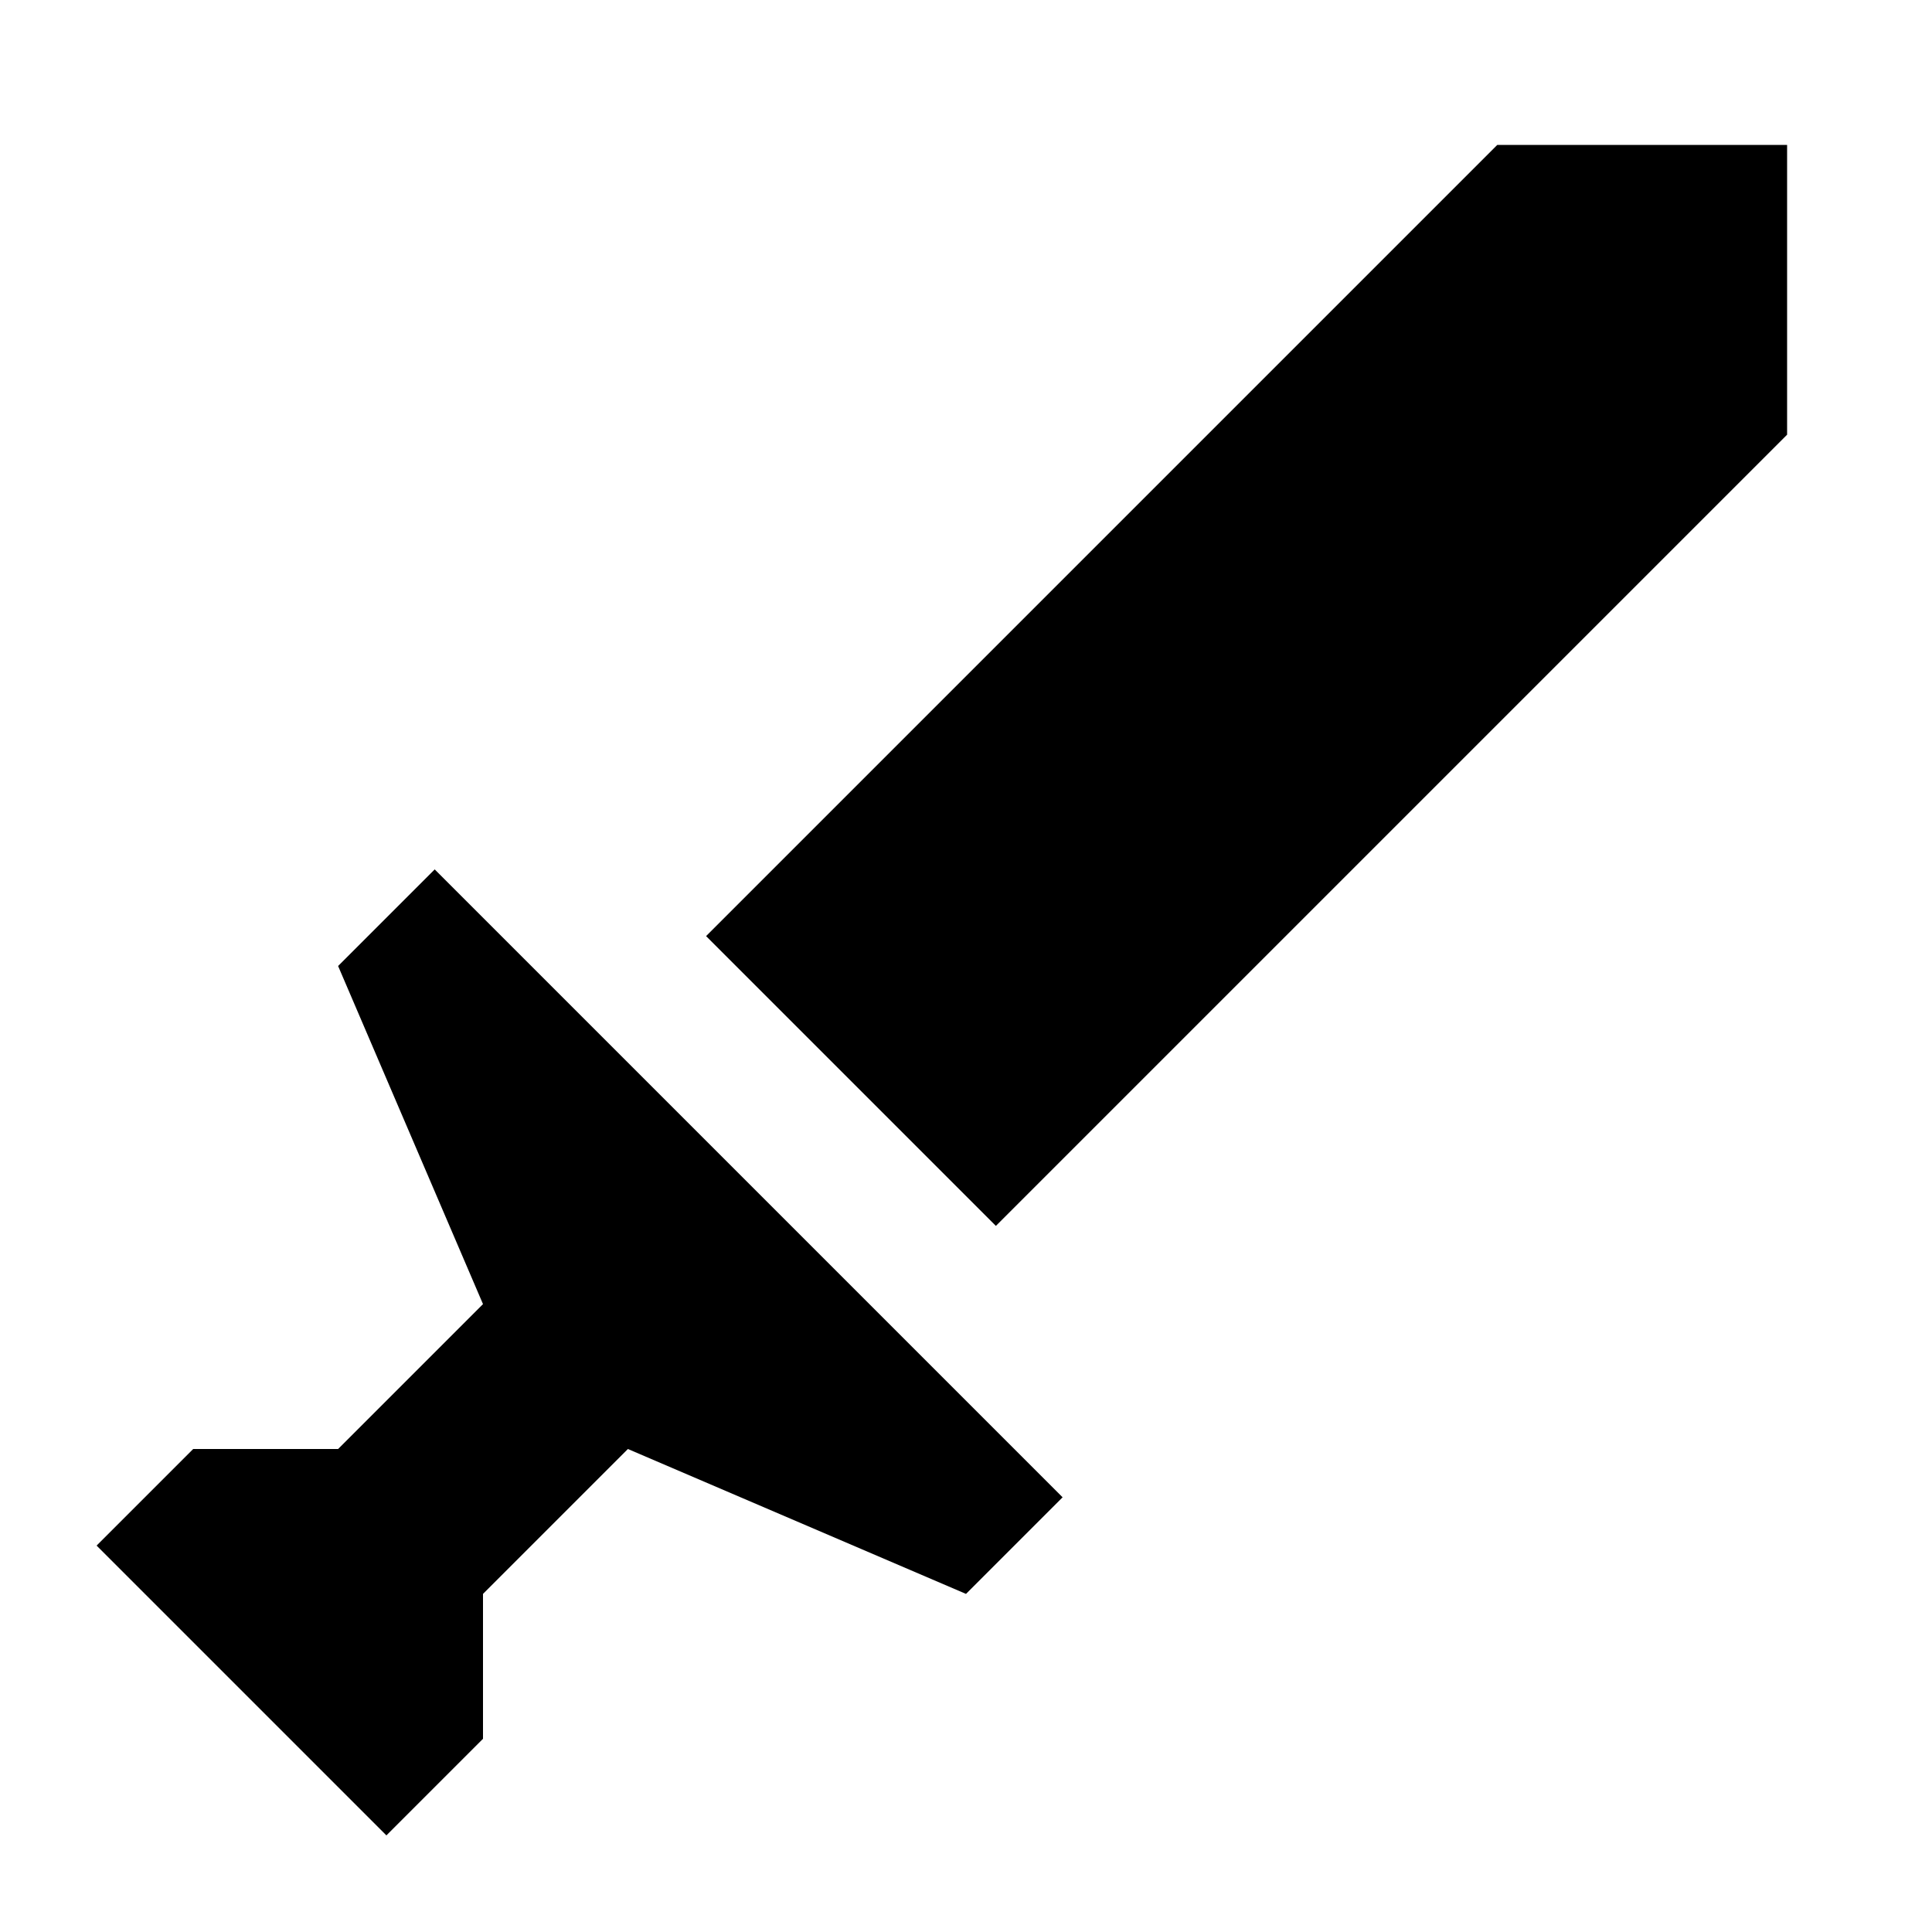 <svg xmlns="http://www.w3.org/2000/svg" viewBox="0 0 640 640"><!--! Font Awesome Pro 7.1.0 by @fontawesome - https://fontawesome.com License - https://fontawesome.com/license (Commercial License) Copyright 2025 Fonticons, Inc. --><path fill="currentColor" d="M496 48L233.9 310.1L329.9 406.1L592 144L592 48L496 48zM32 512L128 608L160 576L160 528L208 480L320 528L352 496L144 288L112 320L160 432L112 480L64 480L32 512z"/></svg>
